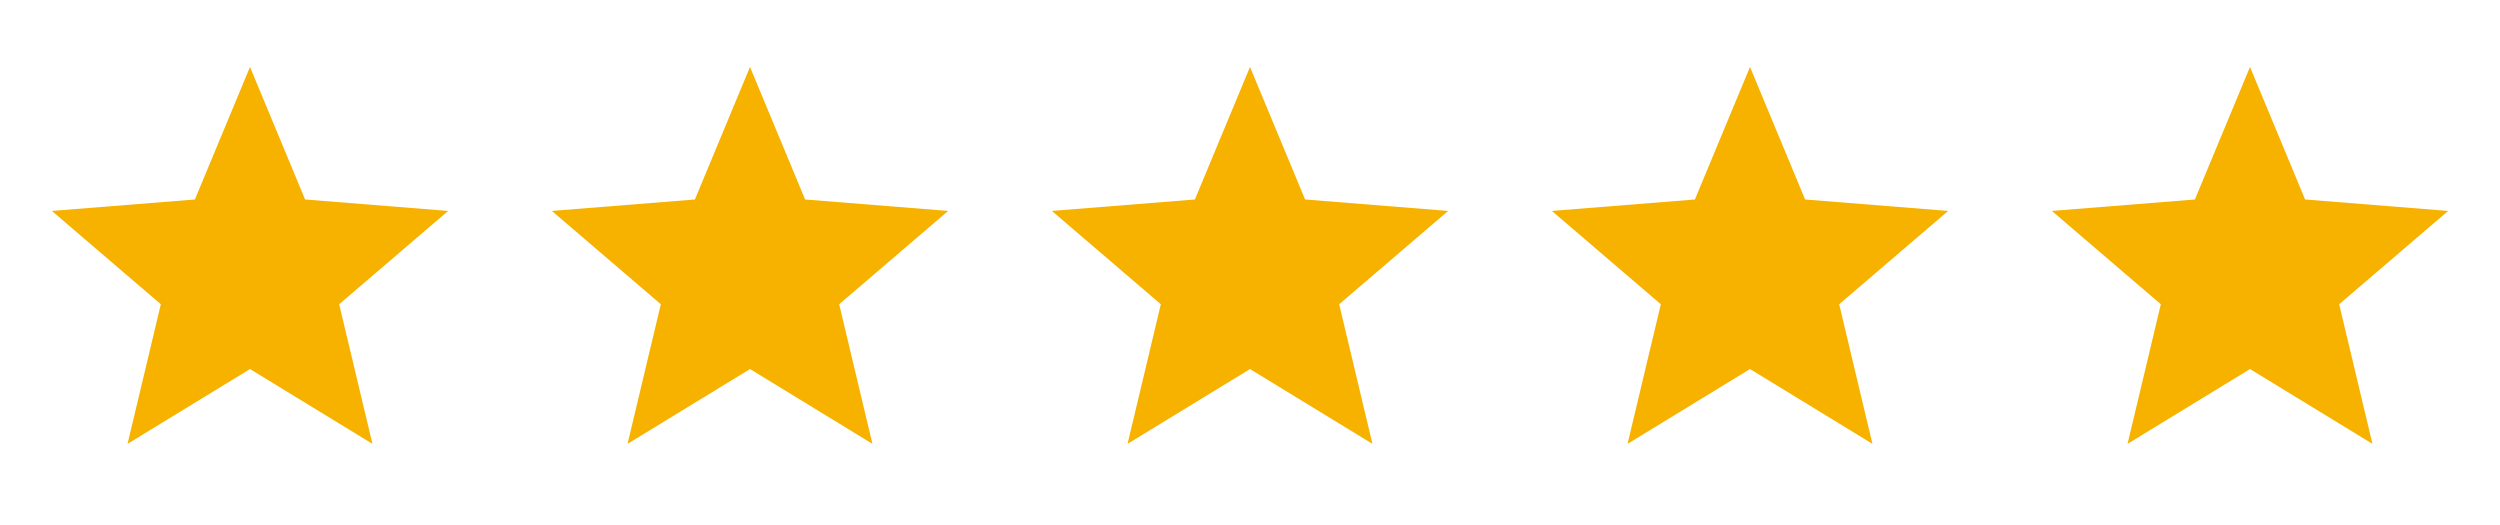 <svg width="100" height="21" viewBox="0 0 100 21" fill="none" xmlns="http://www.w3.org/2000/svg">
<g clip-path="url(#clip0_4_720)">
<path d="M10 14.762L5.102 17.754L6.433 12.17L2.075 8.437L7.796 7.979L10 2.679L12.204 7.979L17.926 8.437L13.567 12.17L14.898 17.754L10 14.762Z" fill="#F7B200"/>
</g>
<g clip-path="url(#clip1_4_720)">
<path d="M30 14.762L25.102 17.754L26.433 12.17L22.075 8.437L27.796 7.979L30 2.679L32.204 7.979L37.926 8.437L33.567 12.17L34.898 17.754L30 14.762Z" fill="#F7B200"/>
</g>
<g clip-path="url(#clip2_4_720)">
<path d="M50 14.762L45.102 17.754L46.433 12.17L42.075 8.437L47.796 7.979L50 2.679L52.204 7.979L57.926 8.437L53.567 12.17L54.898 17.754L50 14.762Z" fill="#F7B200"/>
</g>
<g clip-path="url(#clip3_4_720)">
<path d="M70 14.762L65.102 17.754L66.433 12.17L62.075 8.437L67.796 7.979L70 2.679L72.204 7.979L77.926 8.437L73.567 12.17L74.898 17.754L70 14.762Z" fill="#F7B200"/>
</g>
<g clip-path="url(#clip4_4_720)">
<path d="M90 14.762L85.102 17.754L86.433 12.17L82.075 8.437L87.796 7.979L90 2.679L92.204 7.979L97.926 8.437L93.567 12.17L94.898 17.754L90 14.762Z" fill="#F7B200"/>
</g>
<defs>
<clipPath id="clip0_4_720">
<rect width="20" height="20" fill="white" transform="translate(0 0.595)"/>
</clipPath>
<clipPath id="clip1_4_720">
<rect width="20" height="20" fill="white" transform="translate(20 0.595)"/>
</clipPath>
<clipPath id="clip2_4_720">
<rect width="20" height="20" fill="white" transform="translate(40 0.595)"/>
</clipPath>
<clipPath id="clip3_4_720">
<rect width="20" height="20" fill="white" transform="translate(60 0.595)"/>
</clipPath>
<clipPath id="clip4_4_720">
<rect width="20" height="20" fill="white" transform="translate(80 0.595)"/>
</clipPath>
</defs>
</svg>

